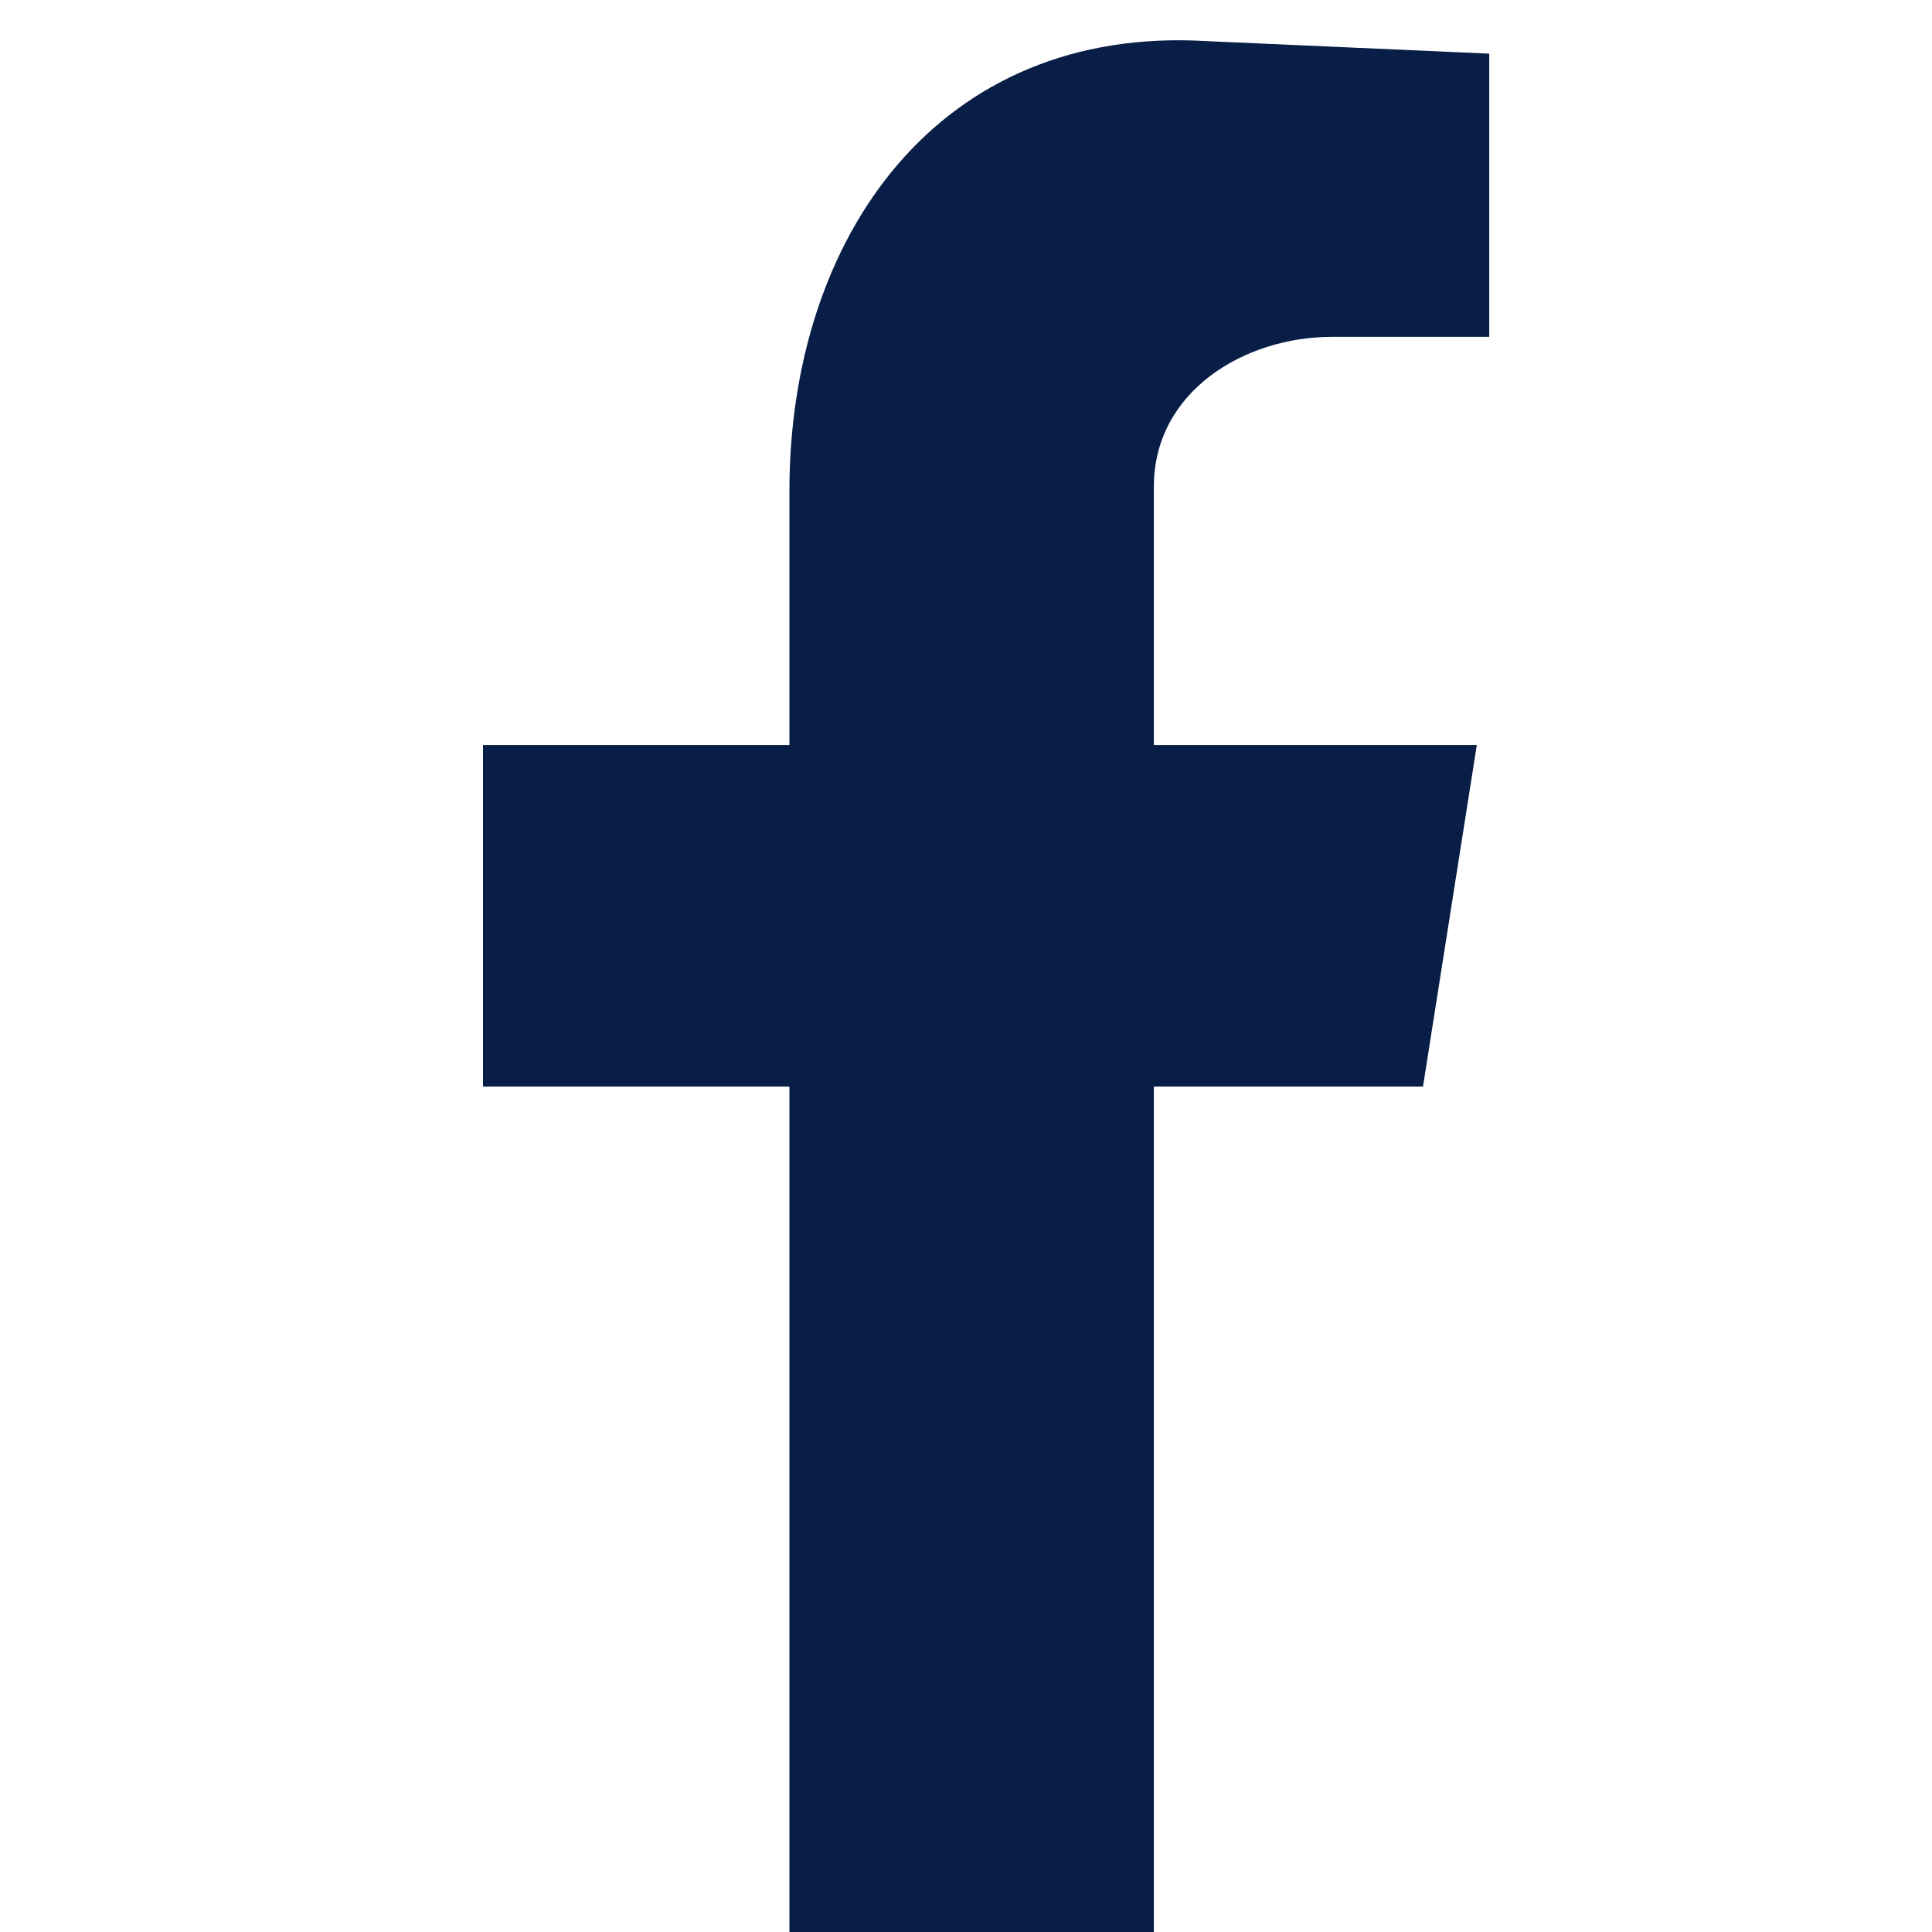 <svg width="48" height="48" viewBox="0 0 48 48" fill="none" xmlns="http://www.w3.org/2000/svg">
<path fill-rule="evenodd" clip-rule="evenodd" d="M19.613 48H28.667V26.995H35.354L36.691 18.51H28.667V12.094C28.667 9.714 30.931 8.369 33.09 8.369H37V1.333L30.004 1.023C23.318 0.61 19.613 5.887 19.613 12.198V18.51H12V26.995H19.613V48Z" fill="#081E46"/>
</svg>
